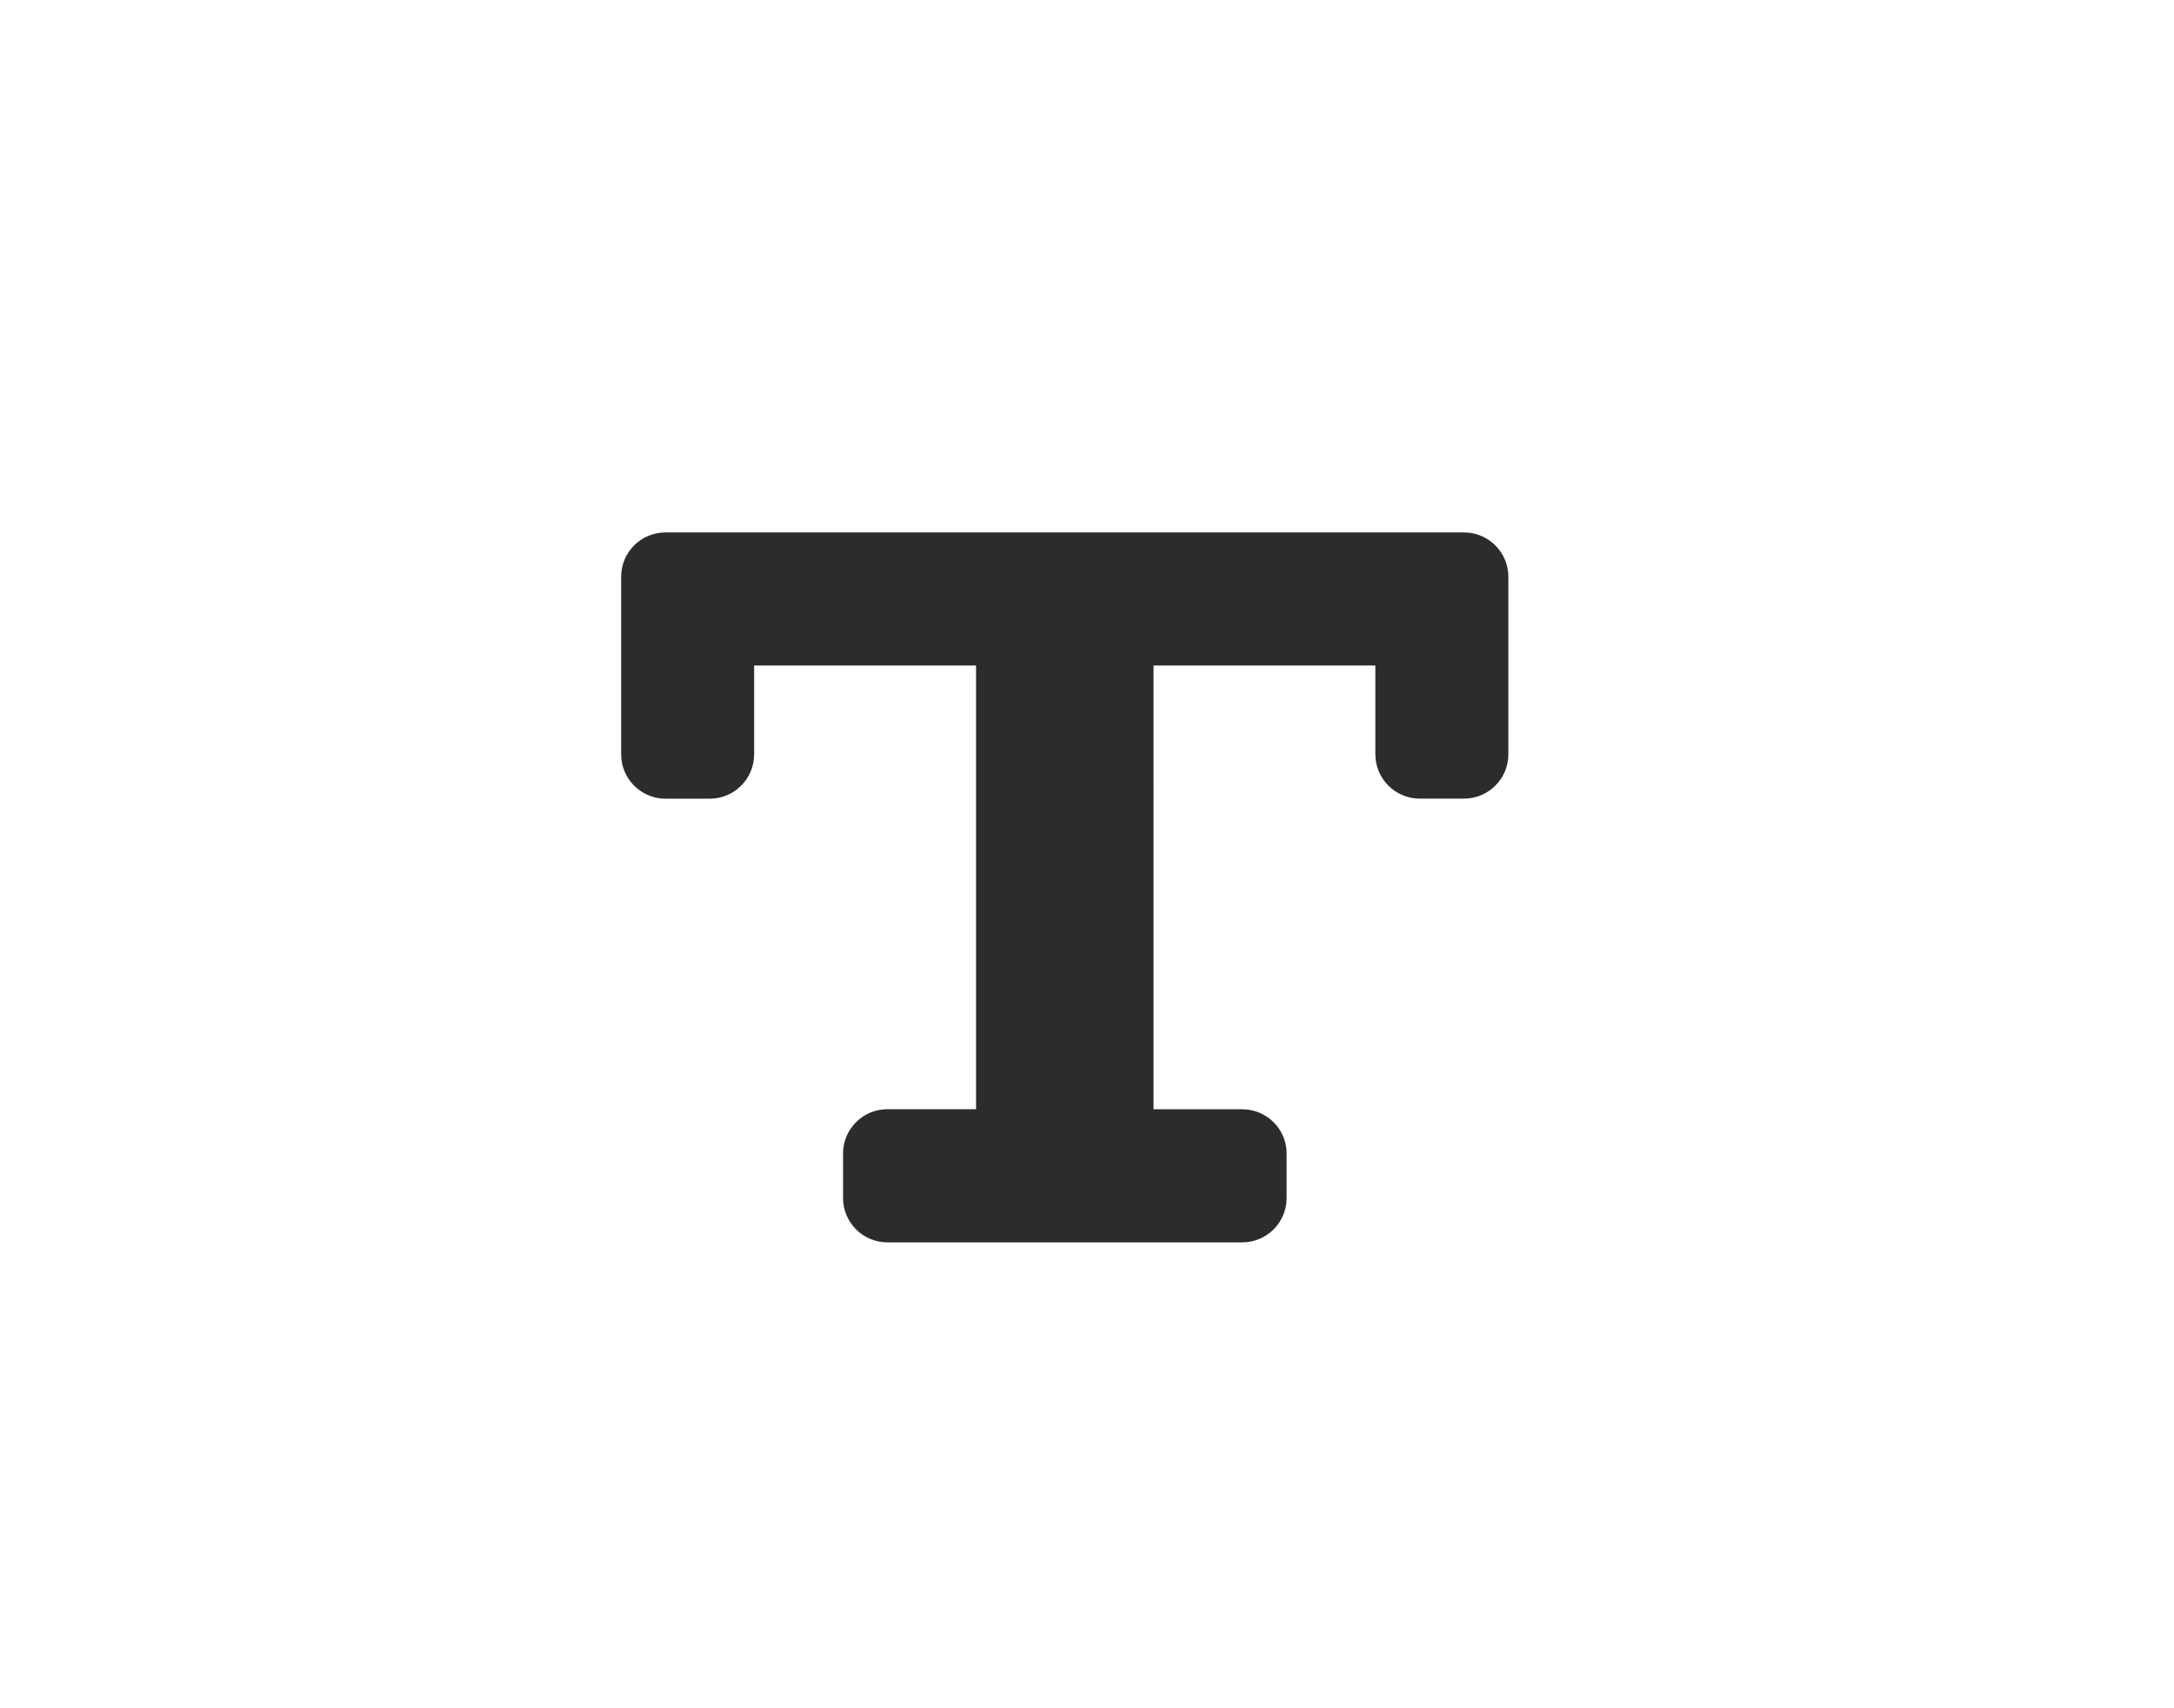 <?xml version="1.0" encoding="UTF-8" standalone="no"?>
<svg
   xmlns:dc="http://purl.org/dc/elements/1.1/"
   xmlns:cc="http://creativecommons.org/ns#"
   xmlns:rdf="http://www.w3.org/1999/02/22-rdf-syntax-ns#"
   xmlns:svg="http://www.w3.org/2000/svg"
   xmlns="http://www.w3.org/2000/svg"
   xmlns:sodipodi="http://sodipodi.sourceforge.net/DTD/sodipodi-0.dtd"
   xmlns:inkscape="http://www.inkscape.org/namespaces/inkscape"
   width="28"
   height="22"
   viewBox="0 0 28 22"
   version="1.1"
   id="svg8"
   sodipodi:docname="A.svg"
   inkscape:version="0.92.5 (2060ec1f9f, 2020-04-08)">
  <sodipodi:namedview
     pagecolor="#ffffff"
     bordercolor="#666666"
     borderopacity="1"
     objecttolerance="10"
     gridtolerance="10"
     guidetolerance="10"
     inkscape:pageopacity="0"
     inkscape:pageshadow="2"
     inkscape:window-width="1809"
     inkscape:window-height="951"
     id="namedview10"
     showgrid="true"
     inkscape:snap-bbox="true"
     inkscape:bbox-paths="false"
     inkscape:bbox-nodes="true"
     inkscape:snap-bbox-edge-midpoints="false"
     inkscape:snap-bbox-midpoints="false"
     inkscape:snap-object-midpoints="false"
     inkscape:snap-center="false"
     inkscape:snap-intersection-paths="false"
     inkscape:object-paths="false"
     inkscape:snap-smooth-nodes="false"
     inkscape:snap-text-baseline="false"
     inkscape:object-nodes="false"
     inkscape:zoom="24.466386"
     inkscape:cx="13.876181"
     inkscape:cy="10.115919"
     inkscape:window-x="48"
     inkscape:window-y="27"
     inkscape:window-maximized="1"
     inkscape:current-layer="svg8"
     inkscape:document-rotation="0"
     inkscape:pagecheckerboard="0">
    <inkscape:grid
       type="xygrid"
       id="grid831"
       empspacing="7" />
  </sodipodi:namedview>
  <defs
     id="defs4">
    <style
       id="style2">.a{fill:#38517d;}</style>
  </defs>
  <path
     d="M 18.857,6.857 H 8.571 c -0.316,0 -0.572,0.256 -0.571,0.572 v 2.286 c 0,0.315 0.256,0.571 0.571,0.571 h 0.571 c 0.315,0 0.571,-0.256 0.571,-0.571 V 8.571 h 2.858 v 5.714 h -1.142 c -0.315,0 -0.571,0.256 -0.571,0.571 v 0.571 c -0.001,0.316 0.255,0.573 0.571,0.573 h 4.571 c 0.315,0 0.571,-0.256 0.571,-0.571 v -0.571 c 5.53e-4,-0.316 -0.255,-0.572 -0.571,-0.572 h -1.143 V 8.571 h 2.857 v 1.143 c 0,0.315 0.256,0.571 0.571,0.571 h 0.571 c 0.315,0 0.571,-0.256 0.571,-0.571 V 7.429 c 5.53e-4,-0.315 -0.255,-0.571 -0.57,-0.572 z"
     style="fill:#2c2c2c"
     id="path985"
     inkscape:connector-curvature="0" />
</svg>
